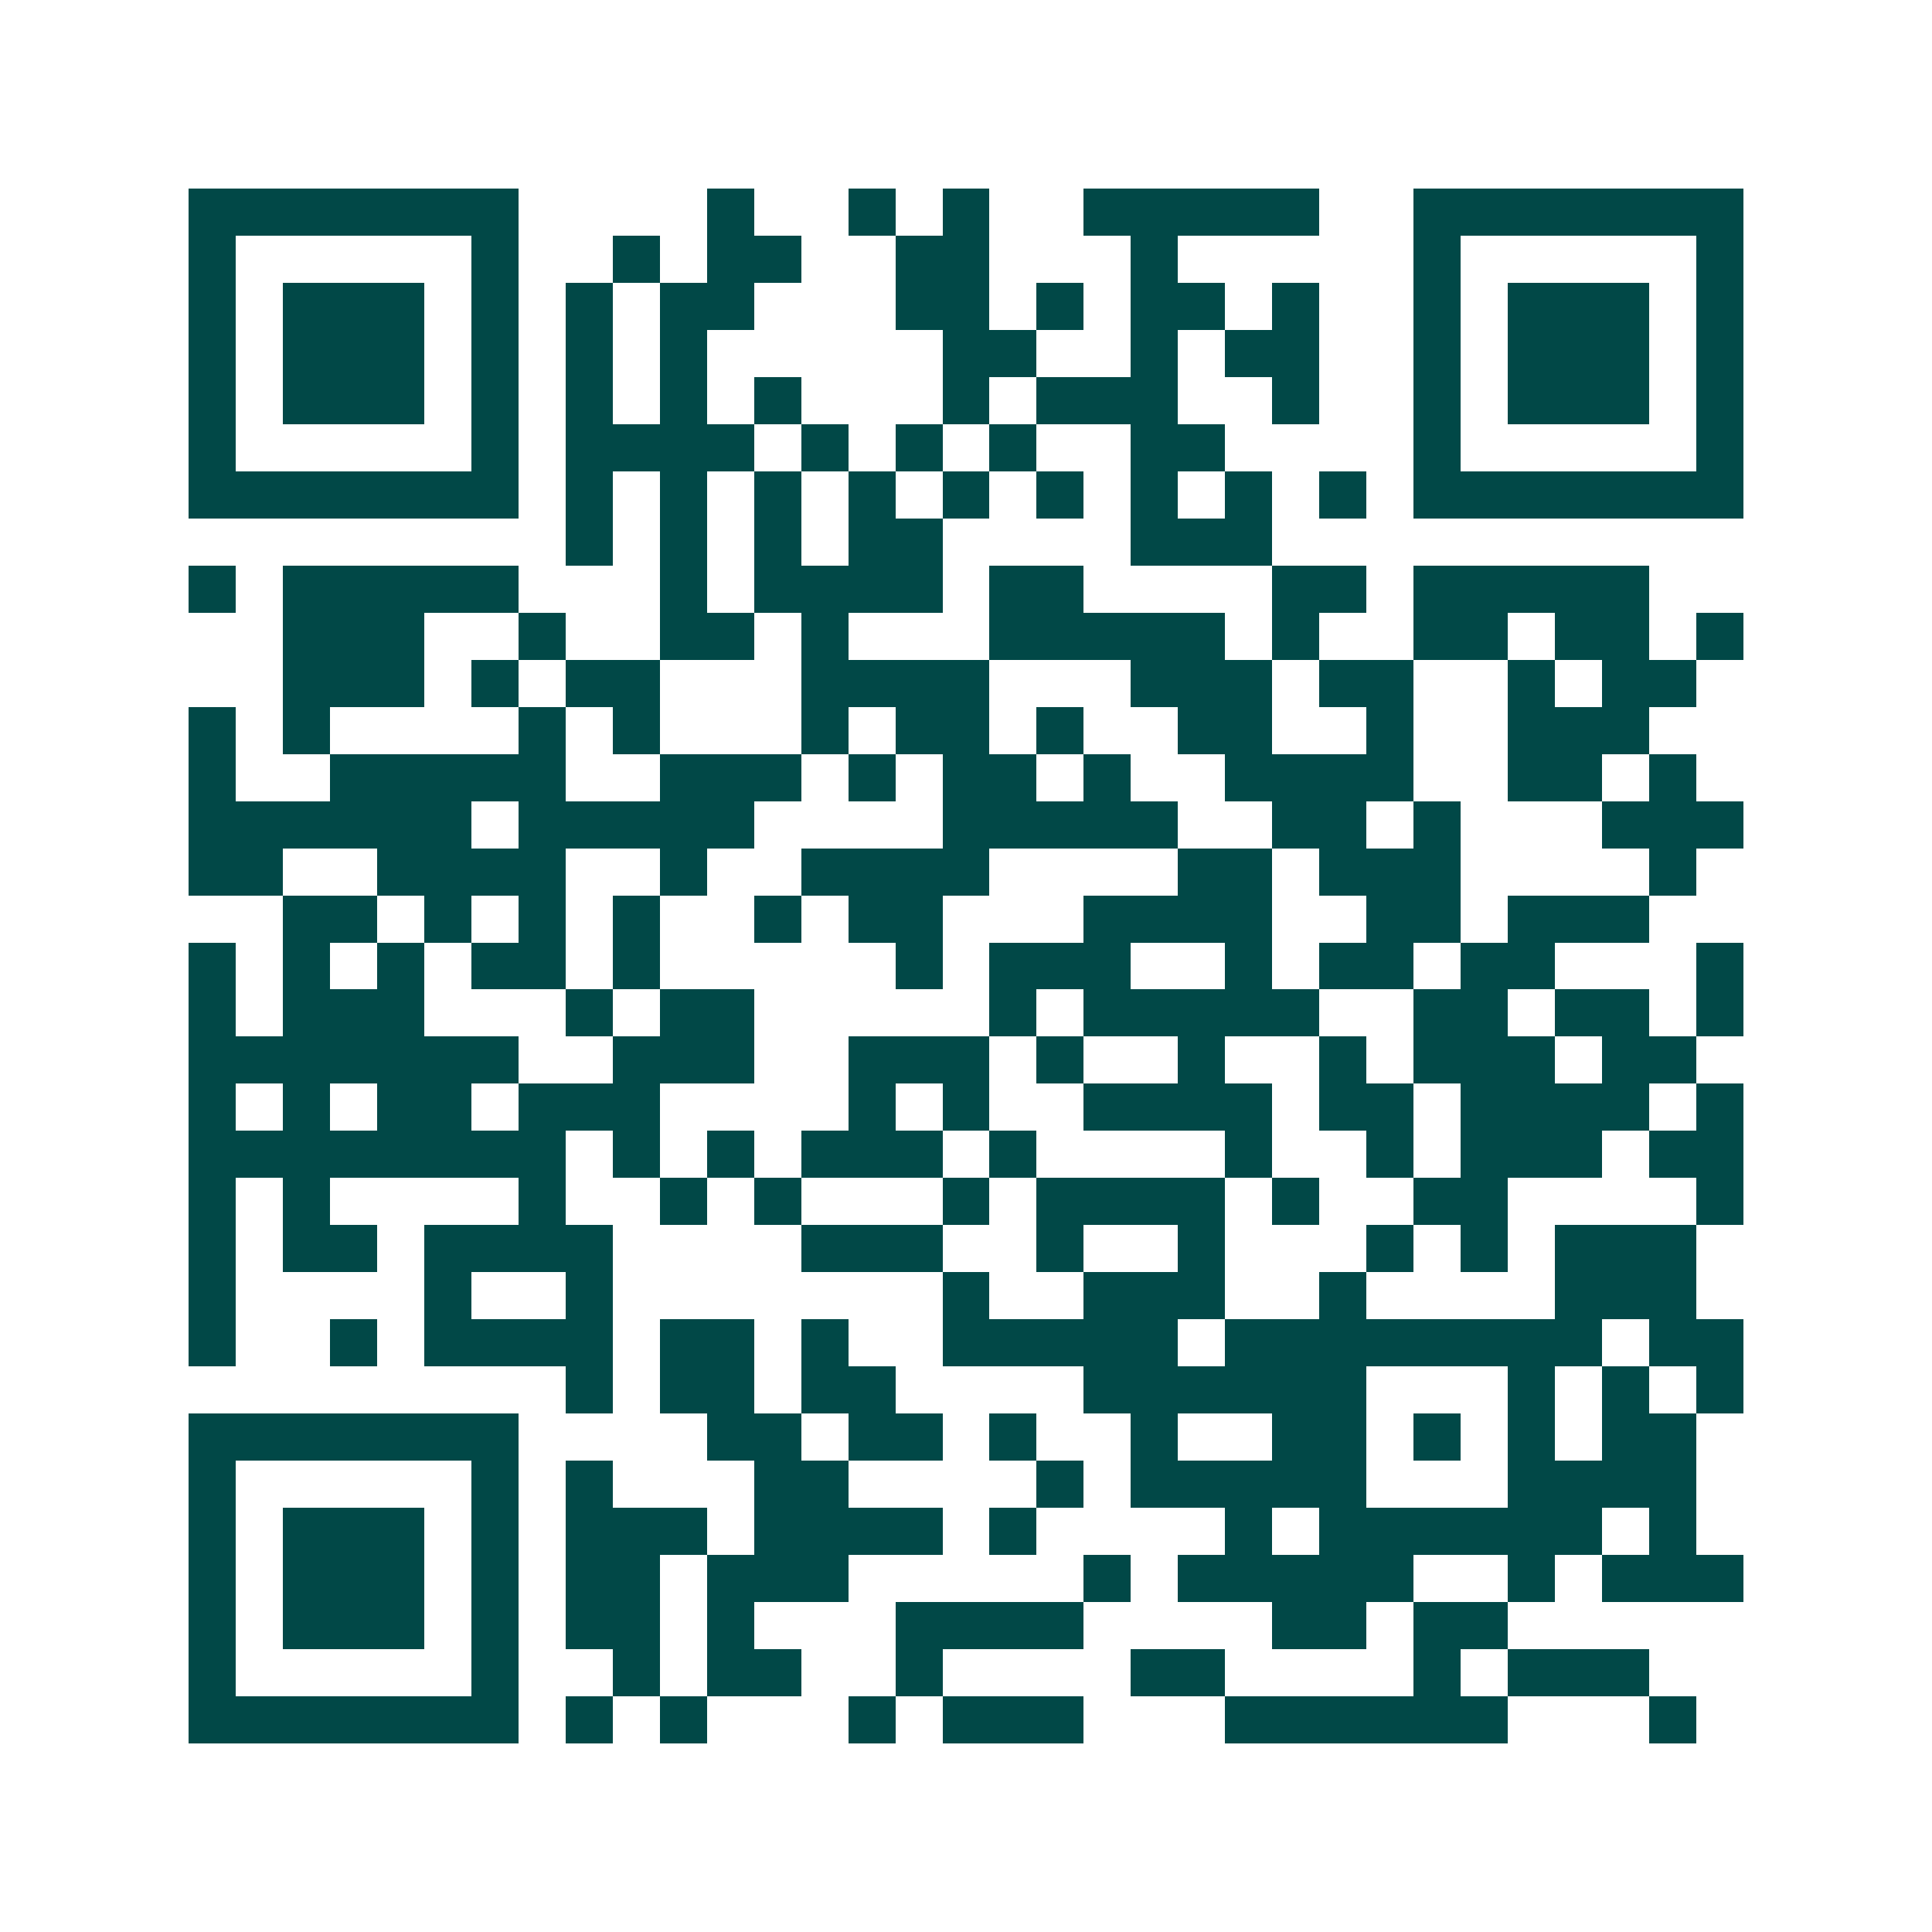 <svg xmlns="http://www.w3.org/2000/svg" width="200" height="200" viewBox="0 0 41 41" shape-rendering="crispEdges"><path fill="#ffffff" d="M0 0h41v41H0z"/><path stroke="#014847" d="M4 4.5h7m4 0h1m2 0h1m1 0h1m2 0h5m2 0h7M4 5.5h1m5 0h1m2 0h1m1 0h2m2 0h2m3 0h1m5 0h1m5 0h1M4 6.5h1m1 0h3m1 0h1m1 0h1m1 0h2m3 0h2m1 0h1m1 0h2m1 0h1m2 0h1m1 0h3m1 0h1M4 7.5h1m1 0h3m1 0h1m1 0h1m1 0h1m5 0h2m2 0h1m1 0h2m2 0h1m1 0h3m1 0h1M4 8.5h1m1 0h3m1 0h1m1 0h1m1 0h1m1 0h1m3 0h1m1 0h3m2 0h1m2 0h1m1 0h3m1 0h1M4 9.5h1m5 0h1m1 0h4m1 0h1m1 0h1m1 0h1m2 0h2m4 0h1m5 0h1M4 10.5h7m1 0h1m1 0h1m1 0h1m1 0h1m1 0h1m1 0h1m1 0h1m1 0h1m1 0h1m1 0h7M12 11.5h1m1 0h1m1 0h1m1 0h2m4 0h3M4 12.5h1m1 0h5m3 0h1m1 0h4m1 0h2m4 0h2m1 0h5M6 13.5h3m2 0h1m2 0h2m1 0h1m3 0h5m1 0h1m2 0h2m1 0h2m1 0h1M6 14.5h3m1 0h1m1 0h2m3 0h4m3 0h3m1 0h2m2 0h1m1 0h2M4 15.5h1m1 0h1m4 0h1m1 0h1m3 0h1m1 0h2m1 0h1m2 0h2m2 0h1m2 0h3M4 16.5h1m2 0h5m2 0h3m1 0h1m1 0h2m1 0h1m2 0h4m2 0h2m1 0h1M4 17.5h6m1 0h5m4 0h5m2 0h2m1 0h1m3 0h3M4 18.5h2m2 0h4m2 0h1m2 0h4m4 0h2m1 0h3m4 0h1M6 19.5h2m1 0h1m1 0h1m1 0h1m2 0h1m1 0h2m3 0h4m2 0h2m1 0h3M4 20.5h1m1 0h1m1 0h1m1 0h2m1 0h1m5 0h1m1 0h3m2 0h1m1 0h2m1 0h2m3 0h1M4 21.5h1m1 0h3m3 0h1m1 0h2m5 0h1m1 0h5m2 0h2m1 0h2m1 0h1M4 22.5h7m2 0h3m2 0h3m1 0h1m2 0h1m2 0h1m1 0h3m1 0h2M4 23.5h1m1 0h1m1 0h2m1 0h3m4 0h1m1 0h1m2 0h4m1 0h2m1 0h4m1 0h1M4 24.5h8m1 0h1m1 0h1m1 0h3m1 0h1m4 0h1m2 0h1m1 0h3m1 0h2M4 25.5h1m1 0h1m4 0h1m2 0h1m1 0h1m3 0h1m1 0h4m1 0h1m2 0h2m4 0h1M4 26.5h1m1 0h2m1 0h4m4 0h3m2 0h1m2 0h1m3 0h1m1 0h1m1 0h3M4 27.5h1m4 0h1m2 0h1m7 0h1m2 0h3m2 0h1m4 0h3M4 28.5h1m2 0h1m1 0h4m1 0h2m1 0h1m2 0h5m1 0h8m1 0h2M12 29.5h1m1 0h2m1 0h2m4 0h6m3 0h1m1 0h1m1 0h1M4 30.5h7m4 0h2m1 0h2m1 0h1m2 0h1m2 0h2m1 0h1m1 0h1m1 0h2M4 31.5h1m5 0h1m1 0h1m3 0h2m4 0h1m1 0h5m3 0h4M4 32.5h1m1 0h3m1 0h1m1 0h3m1 0h4m1 0h1m4 0h1m1 0h6m1 0h1M4 33.5h1m1 0h3m1 0h1m1 0h2m1 0h3m5 0h1m1 0h5m2 0h1m1 0h3M4 34.5h1m1 0h3m1 0h1m1 0h2m1 0h1m3 0h4m4 0h2m1 0h2M4 35.5h1m5 0h1m2 0h1m1 0h2m2 0h1m4 0h2m4 0h1m1 0h3M4 36.5h7m1 0h1m1 0h1m3 0h1m1 0h3m3 0h6m3 0h1"/></svg>

